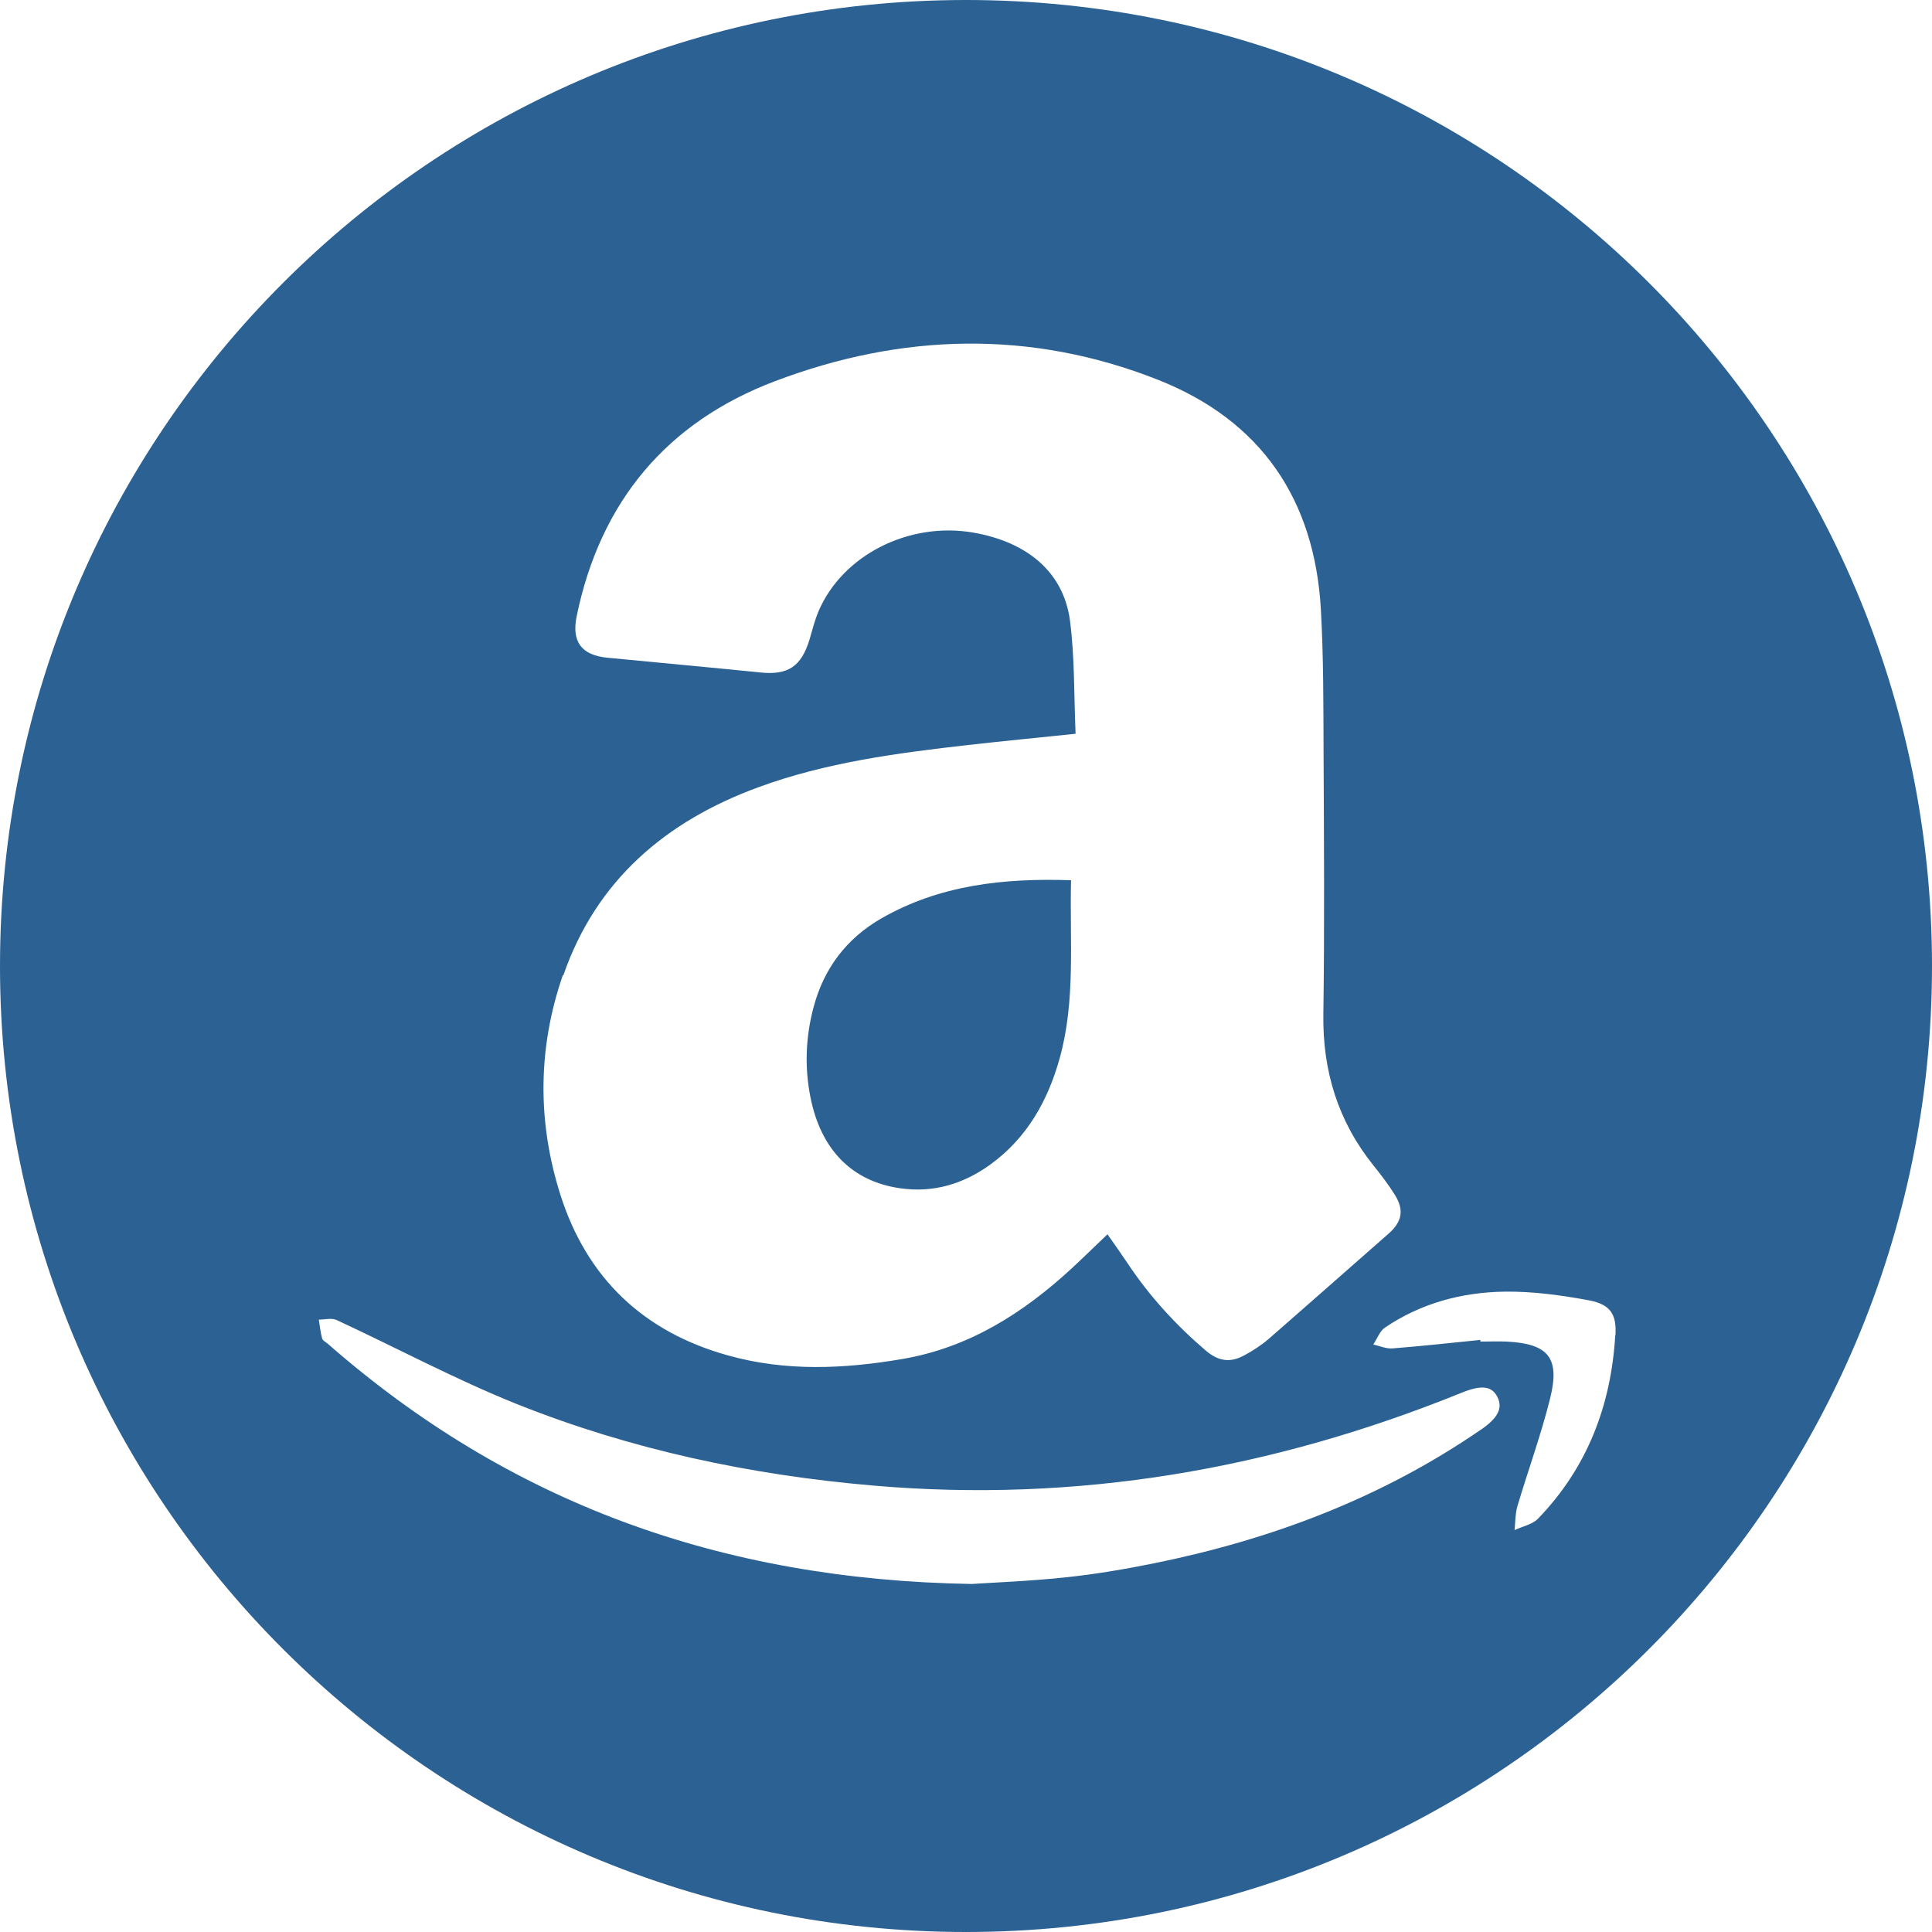 <?xml version="1.0" encoding="UTF-8"?>
<svg id="_レイヤー_2" data-name="レイヤー_2" xmlns="http://www.w3.org/2000/svg" viewBox="0 0 93.26 93.26">
  <defs>
    <style>
      .cls-1 {
        fill: #2c6193;
      }
    </style>
  </defs>
  <g id="_レイヤー_1-2" data-name="レイヤー_1">
    <g>
      <path class="cls-1" d="M46.63,0C20.88,0,0,20.88,0,46.63s20.88,46.63,46.63,46.63,46.63-20.88,46.63-46.63S72.39,0,46.63,0ZM27.19,47.09c1.59-4.6,4.95-7.45,9.42-9.09,3.27-1.2,6.71-1.65,10.14-2.04,1.68-.19,3.36-.35,5.17-.54-.08-1.86-.04-3.68-.27-5.46-.31-2.33-2.04-3.79-4.66-4.25-3.11-.54-6.32,1.08-7.48,3.8-.18.43-.3.9-.43,1.35-.4,1.32-1.04,1.74-2.39,1.6-2.45-.25-4.91-.47-7.36-.71-1.27-.12-1.75-.78-1.49-2.02,1.14-5.51,4.34-9.35,9.57-11.33,6.12-2.32,12.35-2.49,18.48-.07,4.97,1.96,7.57,5.77,7.87,11.09.13,2.28.12,4.57.13,6.85.02,4.23.05,8.46-.01,12.69-.04,2.74.71,5.17,2.42,7.3.37.46.73.93,1.04,1.43.45.73.33,1.29-.3,1.85-1.94,1.7-3.87,3.41-5.81,5.1-.35.3-.75.56-1.16.78-.69.38-1.26.29-1.87-.23-1.45-1.24-2.73-2.64-3.79-4.24-.3-.45-.61-.88-.95-1.37-.61.58-1.15,1.11-1.71,1.63-2.35,2.17-4.97,3.84-8.19,4.39-2.81.48-5.62.61-8.41-.17-4.08-1.13-6.82-3.73-8.1-7.76-1.12-3.53-1.09-7.1.12-10.6ZM71.5,69c-4.8,3.31-10.14,5.32-15.83,6.47-1.39.28-2.8.52-4.22.67-1.71.18-3.43.25-4.55.32-12.15-.2-22.34-3.95-31.06-11.58-.1-.09-.26-.16-.29-.27-.08-.29-.11-.6-.16-.91.29,0,.62-.09.86.02,2.91,1.35,5.74,2.87,8.71,4.06,5.51,2.2,11.27,3.42,17.19,3.93,9.84.85,19.28-.78,28.4-4.48.96-.39,1.46-.33,1.73.2.27.53.04,1.01-.79,1.58ZM77.97,64.46c-.2,3.38-1.35,6.39-3.73,8.85-.27.28-.75.37-1.13.55.04-.38.03-.77.13-1.13.52-1.75,1.15-3.47,1.59-5.24.48-1.95-.09-2.62-2.08-2.73-.43-.02-.86,0-1.29,0,0-.03,0-.06,0-.08-1.41.14-2.83.3-4.25.41-.3.02-.62-.12-.92-.19.19-.28.31-.65.57-.82,1.73-1.17,3.7-1.7,5.76-1.73,1.36-.02,2.74.17,4.09.42,1.03.2,1.33.67,1.27,1.69Z"/>
      <path class="cls-1" d="M43.46,57.36c1.6.23,3.05-.21,4.35-1.15,1.76-1.28,2.77-3.07,3.34-5.12.78-2.79.48-5.66.55-8.6-3.26-.11-6.35.23-9.17,1.85-1.66.96-2.75,2.39-3.25,4.25-.39,1.44-.45,2.9-.16,4.37.5,2.53,2,4.07,4.34,4.4Z"/>
    </g>
  </g>
</svg>